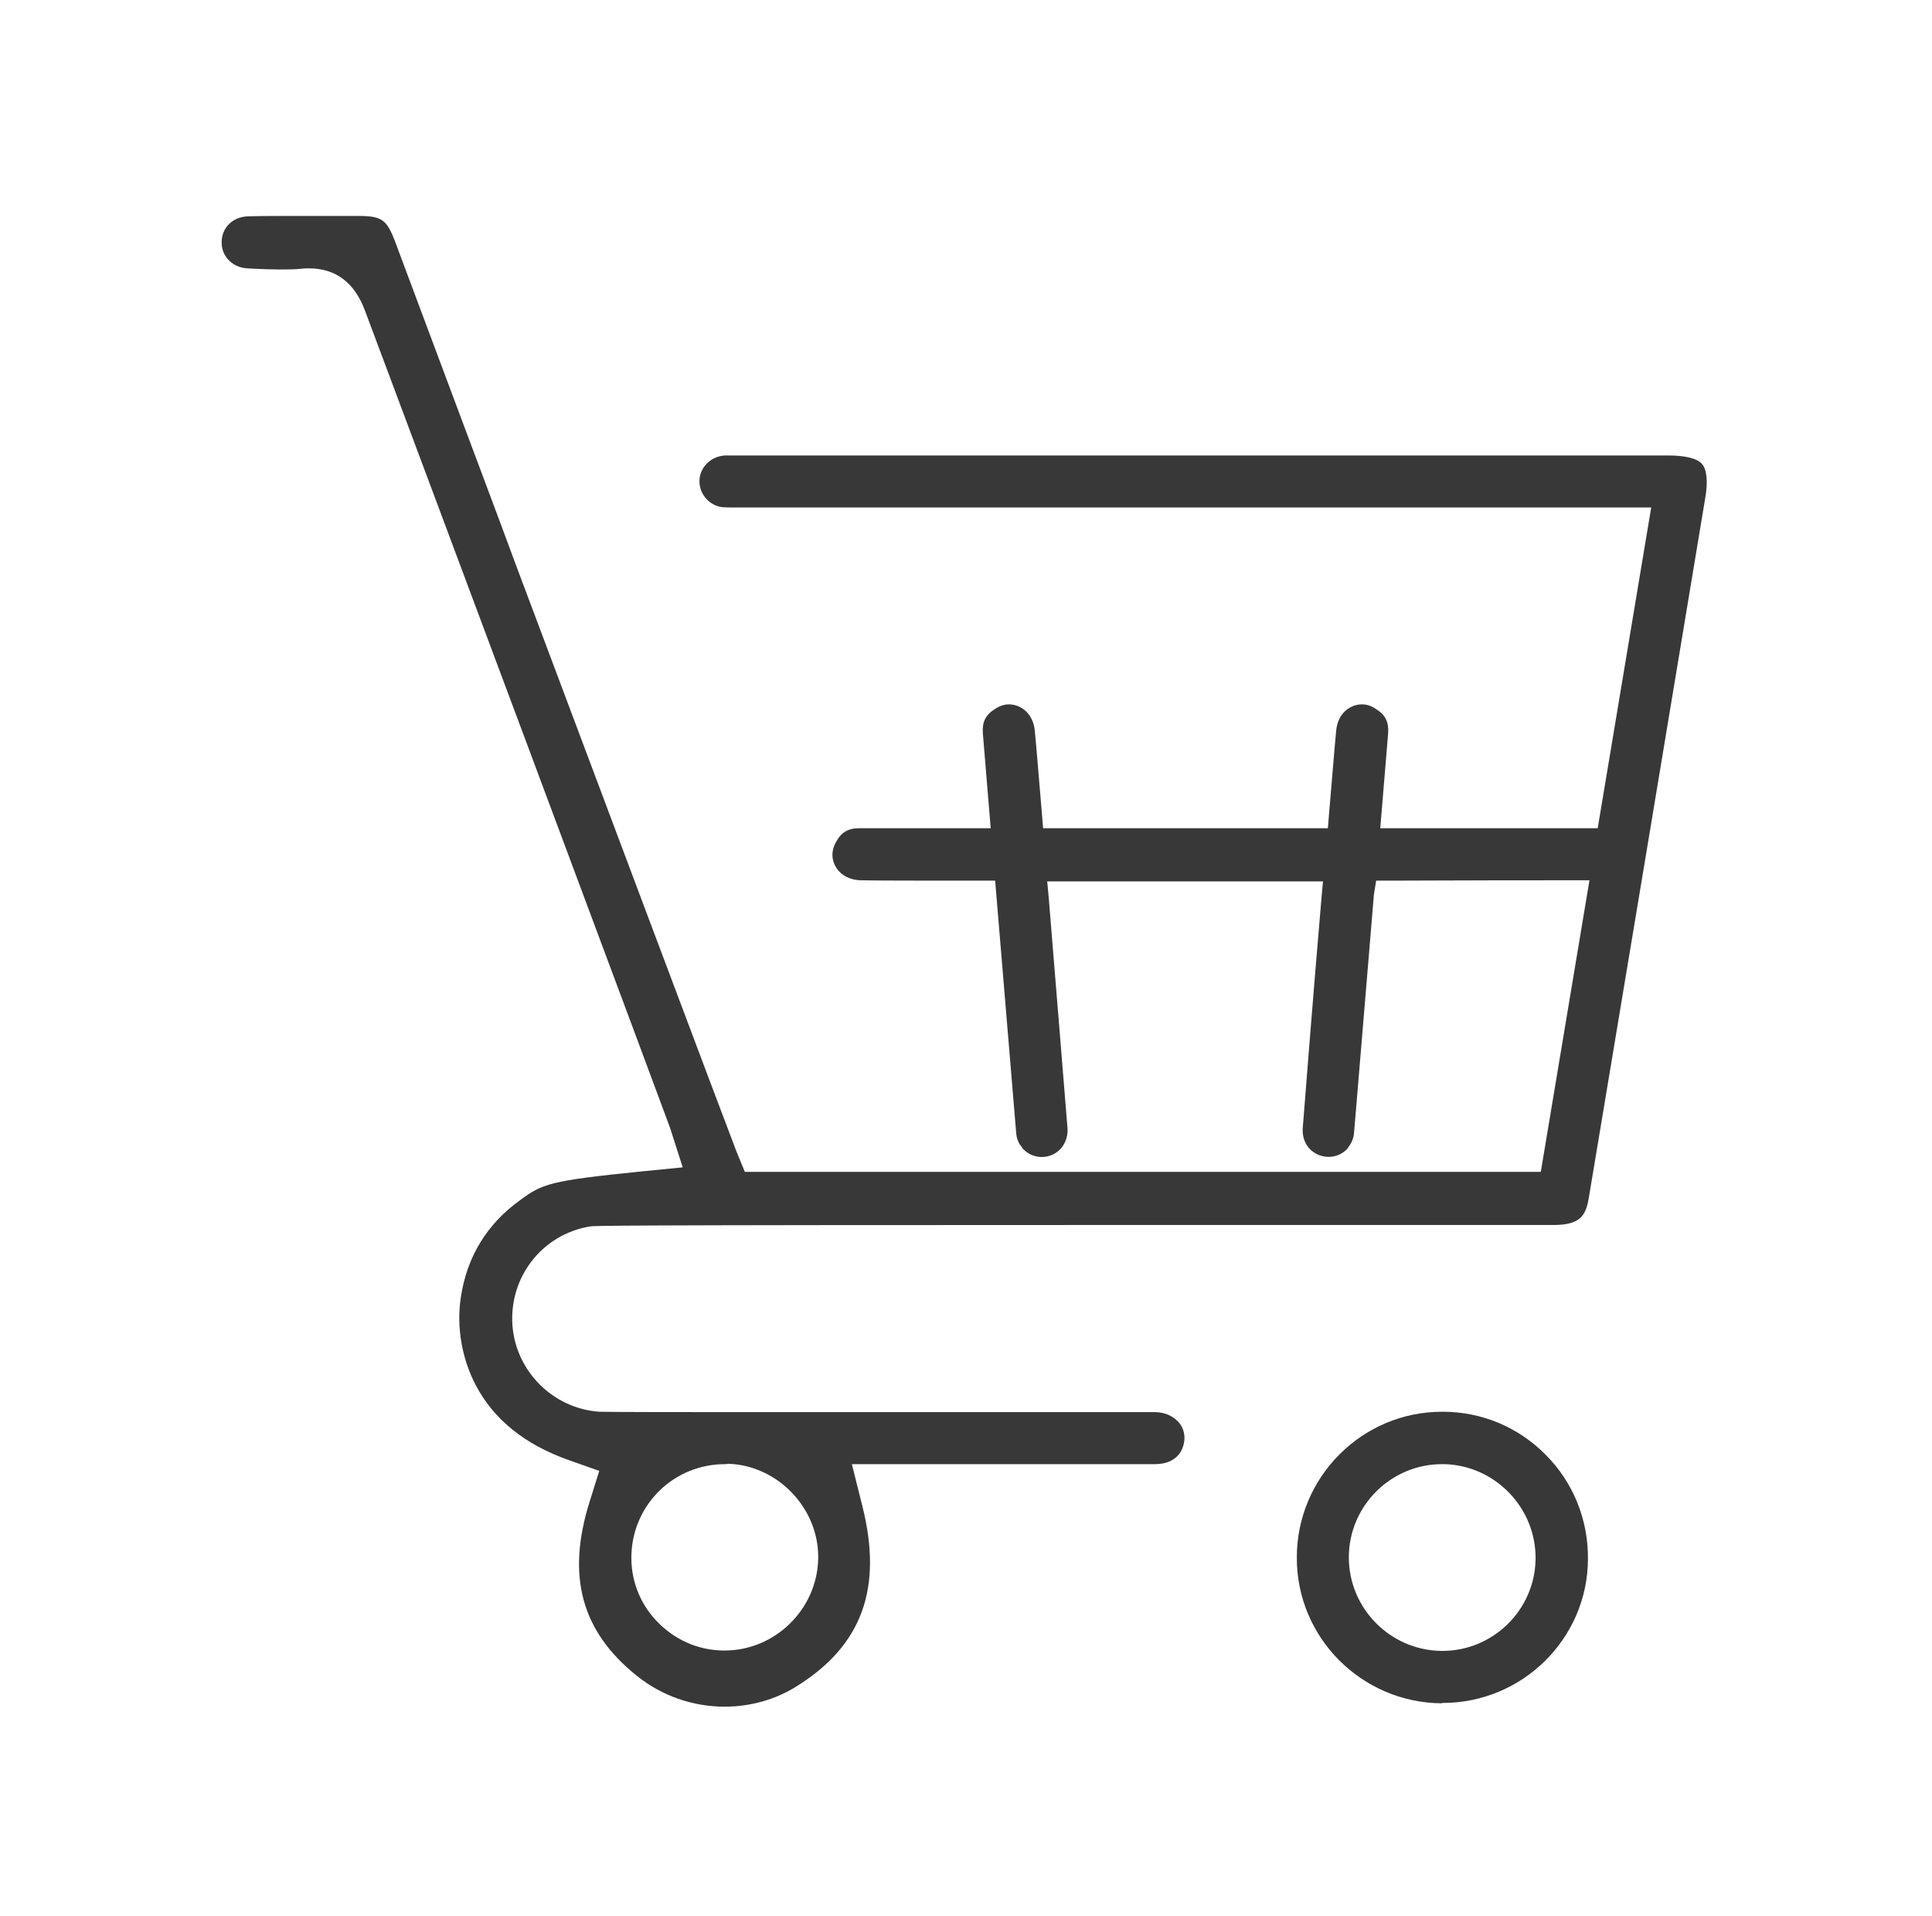 <svg width="121" height="120" viewBox="0 0 121 120" fill="none" xmlns="http://www.w3.org/2000/svg">
<path d="M45.383 106.875C43.391 106.875 41.445 106.195 39.898 104.953C36.406 102.164 35.469 98.695 36.922 94.055L37.531 92.109L35.609 91.43C32.891 90.469 30.922 88.898 29.797 86.742C28.93 85.102 28.578 83.086 28.859 81.258C29.234 78.727 30.477 76.664 32.563 75.164C33.969 74.133 34.367 73.945 40.156 73.359L42.758 73.102L41.961 70.617C41.867 70.359 39.758 64.664 32.516 45.281L32.234 44.531C28.883 35.555 25.344 26.086 22.859 19.453C22.203 17.695 21.031 16.805 19.344 16.805C19.18 16.805 19.039 16.805 18.875 16.828C18.477 16.875 18.008 16.875 17.492 16.875C16.977 16.875 16.414 16.852 15.899 16.828L15.524 16.805C14.586 16.781 13.859 16.055 13.883 15.164C13.883 14.25 14.586 13.57 15.547 13.547C16.391 13.523 17.281 13.523 18.383 13.523C19.156 13.523 19.906 13.523 20.68 13.523C20.68 13.523 21.898 13.523 22.414 13.523C23.914 13.523 24.219 13.734 24.758 15.164C26.094 18.75 27.453 22.359 28.789 25.945C29.961 29.086 31.133 32.18 32.281 35.297C36.5 46.547 45.922 71.625 46.109 72.07L46.648 73.383H96.5L99.547 55.125H98.445C96.078 55.125 91.836 55.125 87.055 55.148H86.188L86.047 56.016C85.625 61.055 85.273 65.367 84.805 70.922C84.781 71.273 84.641 71.602 84.43 71.859V71.883C83.797 72.633 82.625 72.633 81.969 71.883C81.688 71.555 81.547 71.086 81.594 70.594C81.805 67.898 82.25 62.25 82.766 56.203L82.859 55.195H75.664C72.383 55.195 65.586 55.195 65.586 55.195L65.68 56.203C66.172 62.273 66.641 67.922 66.852 70.594C66.898 71.086 66.758 71.531 66.477 71.883C65.844 72.633 64.672 72.656 64.016 71.883V71.859C63.781 71.602 63.664 71.273 63.641 70.922C63.172 65.25 62.82 61.078 62.398 56.016L62.328 55.148H61.461C57.594 55.148 54.992 55.148 53.961 55.125C53.258 55.125 52.648 54.82 52.344 54.281C52.063 53.812 52.063 53.273 52.344 52.758C52.672 52.125 53.117 51.867 53.797 51.867C55.695 51.867 58.18 51.867 61.039 51.867H62.047L61.555 45.914C61.508 45.211 61.719 44.766 62.328 44.391C62.609 44.203 62.891 44.109 63.195 44.109C63.898 44.109 64.719 44.648 64.813 45.797C64.93 46.992 65.07 48.844 65.258 51L65.328 51.867H66.195C69.922 51.867 73.977 51.867 78.008 51.867H83.164L83.234 51C83.422 48.844 83.563 47.016 83.68 45.797C83.773 44.625 84.594 44.109 85.297 44.109C85.602 44.109 85.883 44.203 86.164 44.391C86.773 44.766 86.984 45.211 86.938 45.914L86.445 51.867H87.453C92.445 51.867 96.5 51.867 99.266 51.867H100.063L103.414 31.781H100.93C100.391 31.781 63.969 31.781 46.25 31.781H45.922C45.688 31.781 45.313 31.781 45.078 31.734C44.281 31.547 43.742 30.797 43.813 30C43.883 29.203 44.563 28.57 45.406 28.523C45.5 28.523 45.617 28.523 45.711 28.523C45.711 28.523 46.133 28.523 46.227 28.523H104.492C105.547 28.523 106.32 28.711 106.602 29.062C106.906 29.414 106.977 30.211 106.789 31.242C104.352 45.961 101.844 60.984 99.5 75.047C99.313 76.148 98.938 76.711 97.297 76.711H70.039C37.461 76.711 37.25 76.758 36.922 76.805C33.945 77.32 31.883 79.969 32.094 82.992C32.305 85.875 34.648 88.219 37.555 88.406C37.695 88.406 37.813 88.43 45.172 88.43H56.023C59.375 88.43 69.664 88.43 72.313 88.43C72.992 88.43 73.578 88.711 73.93 89.203C74.211 89.625 74.258 90.141 74.07 90.656C73.742 91.5 72.945 91.688 72.336 91.688C70.883 91.688 62.07 91.688 60.453 91.688C58.836 91.688 57.383 91.688 56.609 91.688H53.352L54.008 94.312C55.297 99.422 54.008 103.008 49.953 105.562C48.594 106.43 47 106.875 45.383 106.875ZM45.406 91.688C42.242 91.688 39.688 94.148 39.547 97.289C39.477 98.859 40.039 100.383 41.141 101.531C42.242 102.68 43.695 103.336 45.289 103.359H45.383C48.523 103.359 51.148 100.805 51.242 97.664C51.336 94.5 48.734 91.758 45.594 91.664C45.523 91.688 45.477 91.688 45.406 91.688Z" fill="#383838"/>
<path d="M90.313 106.664C85.297 106.641 81.195 102.562 81.219 97.523C81.219 92.508 85.297 88.406 90.313 88.406H90.359C92.797 88.406 95.094 89.367 96.805 91.102C98.539 92.836 99.477 95.18 99.453 97.641C99.43 102.609 95.352 106.641 90.359 106.641H90.313V106.664ZM90.313 91.688C87.102 91.688 84.477 94.312 84.477 97.523C84.477 100.711 87.055 103.336 90.266 103.383H90.336C93.523 103.383 96.125 100.805 96.172 97.641C96.219 94.453 93.664 91.781 90.477 91.688C90.43 91.688 90.359 91.688 90.313 91.688Z" fill="#383838"/>
</svg>
